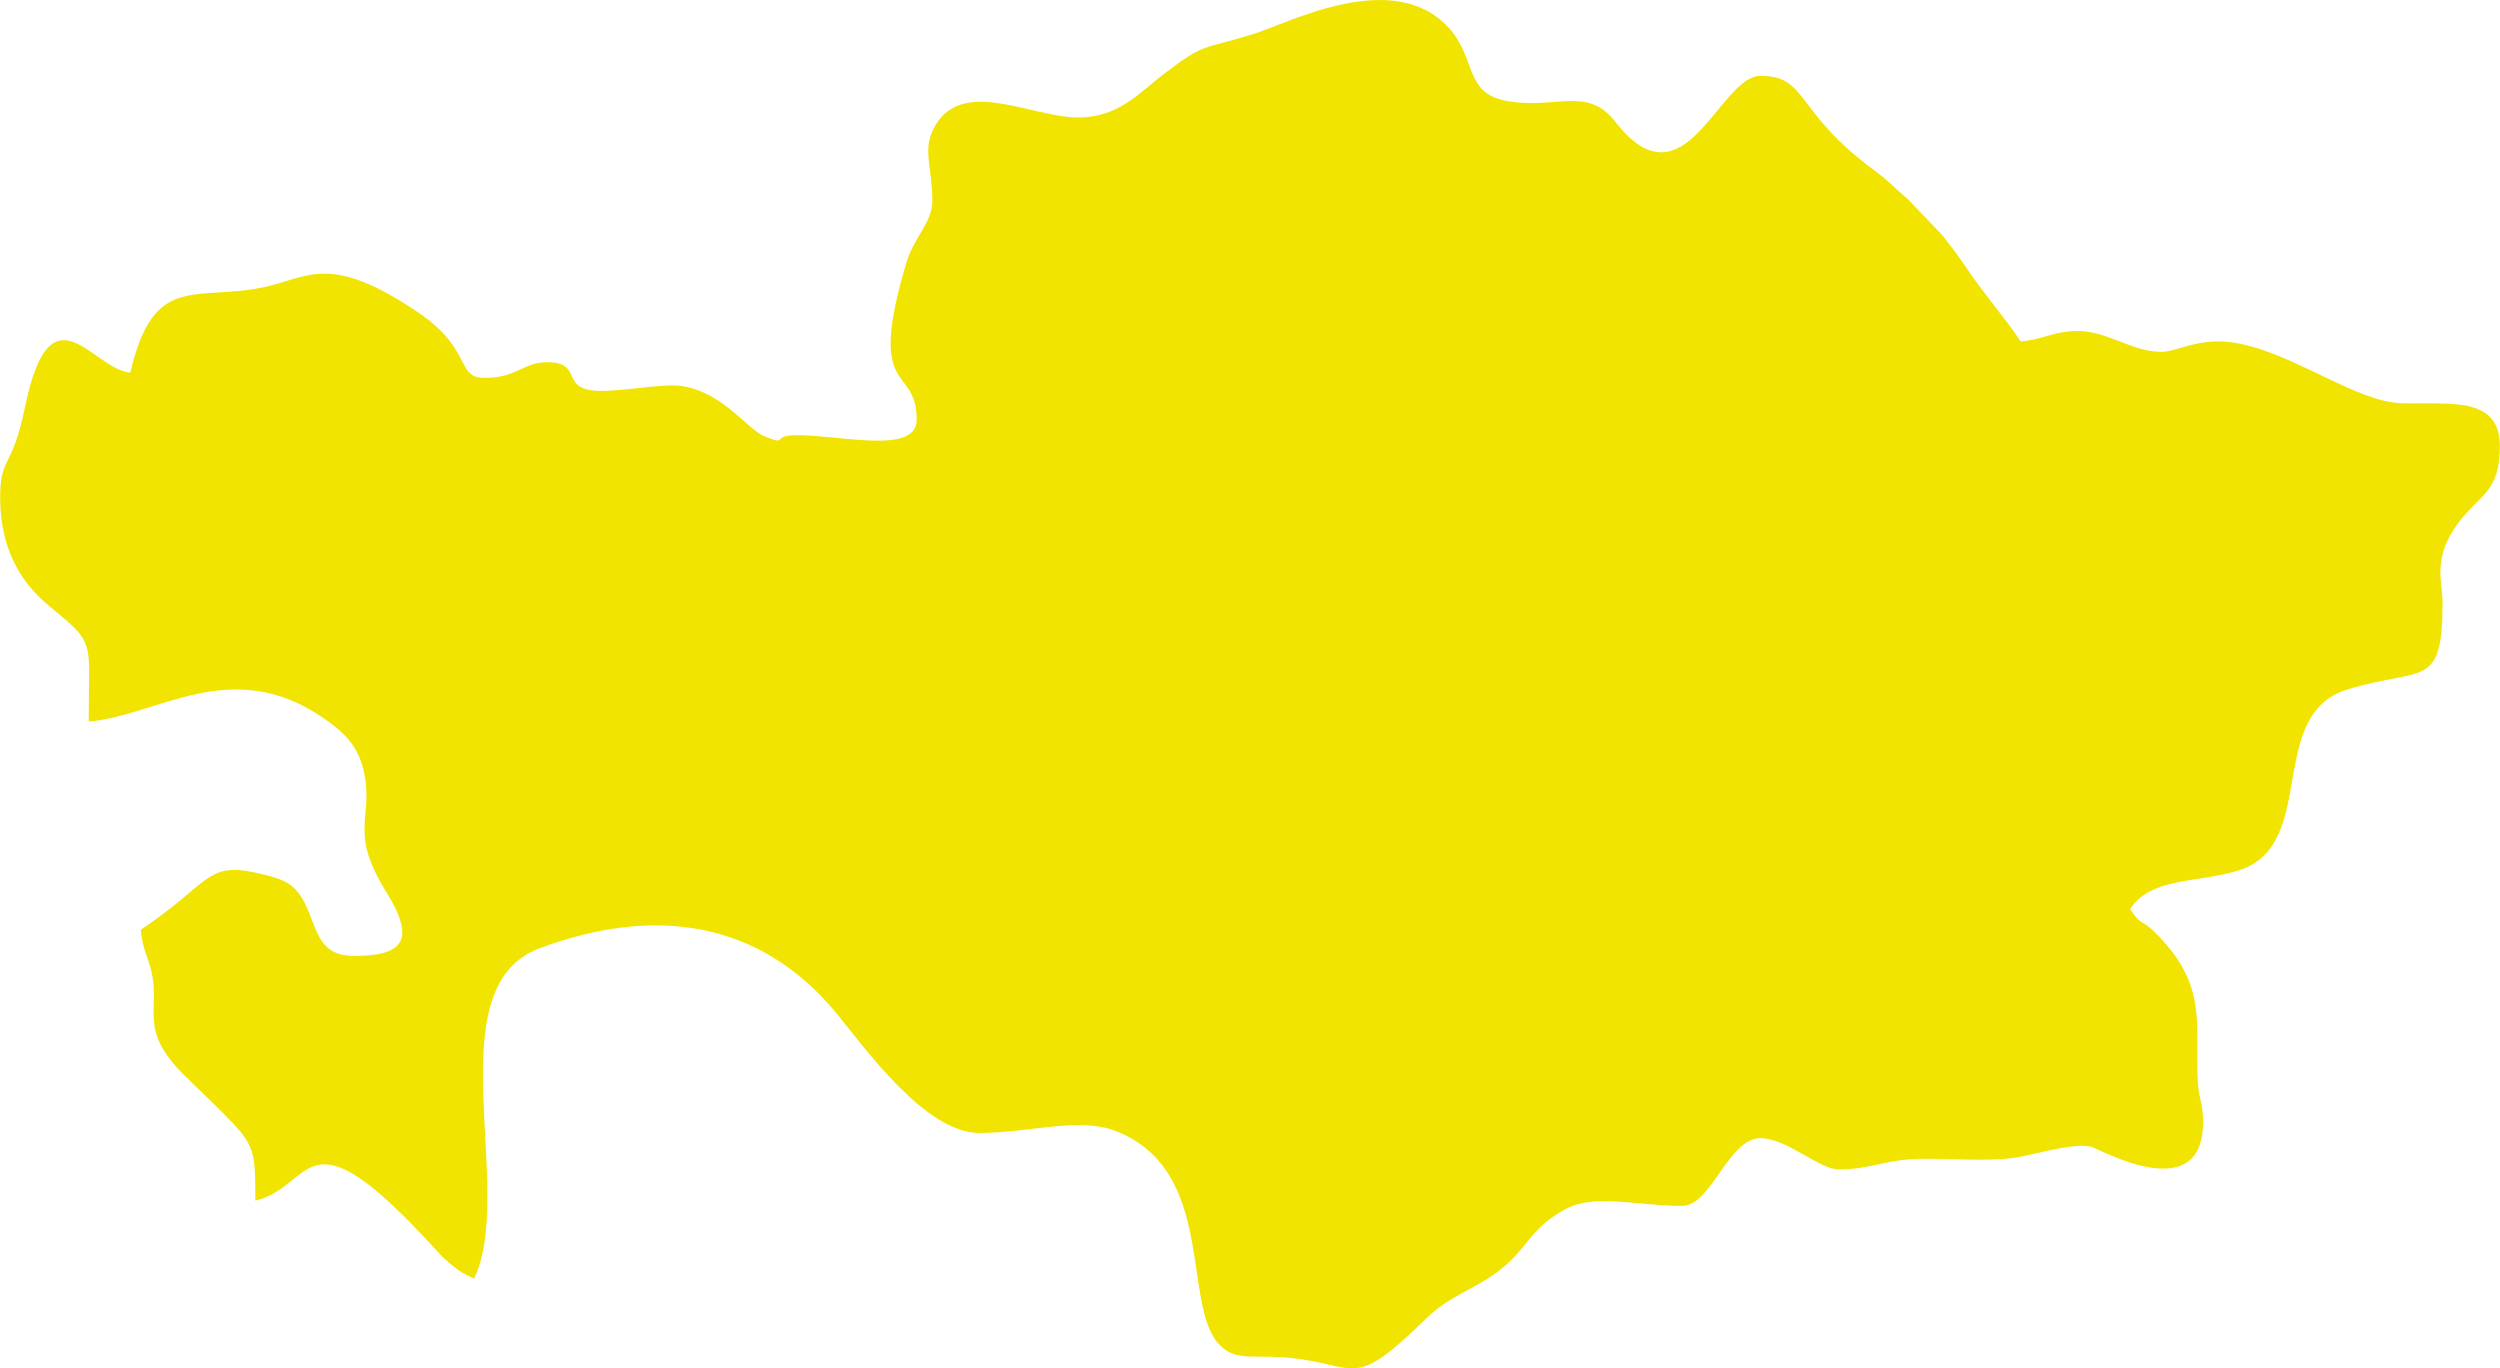 <?xml version="1.0" encoding="UTF-8"?>
<!DOCTYPE svg PUBLIC "-//W3C//DTD SVG 1.1//EN" "http://www.w3.org/Graphics/SVG/1.1/DTD/svg11.dtd">
<!-- Creator: CorelDRAW X7 -->
<svg xmlns="http://www.w3.org/2000/svg" xml:space="preserve" width="1500px" height="821px" version="1.1" style="shape-rendering:geometricPrecision; text-rendering:geometricPrecision; image-rendering:optimizeQuality; fill-rule:evenodd; clip-rule:evenodd"
viewBox="0 0 32897 18008"
 xmlns:xlink="http://www.w3.org/1999/xlink">
 <defs>
  <style type="text/css">
   <![CDATA[
    .fil0 {fill:#f2e401}
   ]]>
  </style>
 </defs>
 <g id="Слой_x0020_1">
  <path class="fil0" d="M14187 1546c-622,0 -1552,-554 -1906,153 -142,284 -13,509 -13,944 0,286 -242,475 -344,821 -531,1786 138,1316 138,2057 0,467 -984,206 -1576,206 -361,0 -96,147 -426,16 -219,-87 -532,-562 -1061,-658 -236,-43 -632,40 -1003,58 -695,35 -276,-376 -800,-376 -314,0 -388,206 -822,206 -379,0 -157,-373 -861,-853 -1186,-807 -1461,-462 -2046,-340 -909,190 -1446,-196 -1754,1124 -502,-42 -1049,-1189 -1388,462 -169,824 -325,630 -325,1183 0,655 260,1109 637,1419 636,524 528,437 528,1528 904,-75 1867,-874 3073,-57 280,190 484,373 556,751 116,605 -211,745 291,1555 397,640 207,835 -425,835 -414,0 -468,-254 -595,-569 -156,-386 -298,-436 -712,-528 -639,-141 -605,153 -1503,754 18,218 81,332 127,495 155,547 -181,795 437,1409 230,228 434,414 655,647 292,308 289,447 289,1013 792,-184 620,-1281 2373,643l65 72c10,10 25,24 35,34 4,4 108,94 109,96 149,118 140,101 297,183 558,-1163 -521,-3830 860,-4348 1486,-557 2894,-388 3921,869 364,445 1162,1560 1866,1560 671,0 1315,-216 1804,-23 1304,515 869,2225 1333,2781 206,246 434,167 835,193 1042,69 889,489 1904,-502 333,-325 649,-384 990,-655 376,-300 380,-538 853,-792 386,-208 929,-42 1534,-42 382,0 607,-891 1028,-891 350,0 775,411 1028,411 437,0 619,-135 1093,-140 388,-4 845,38 1220,-13 262,-37 749,-198 1008,-147 88,17 1521,845 1476,-378 -9,-245 -61,-235 -71,-553 -22,-741 115,-1225 -570,-1898 -176,-173 -160,-60 -318,-298 280,-419 862,-339 1415,-504 1083,-322 351,-2053 1450,-2387 994,-302 1247,13 1247,-1152 0,-262 -140,-568 202,-1031 292,-394 552,-399 552,-1025 0,-416 -276,-536 -683,-551 -587,-22 -652,48 -1110,-124 -564,-212 -1302,-696 -1908,-696 -354,0 -572,137 -754,137 -387,0 -710,-274 -1097,-274 -317,0 -454,112 -754,137 -215,-321 -467,-606 -699,-946 -118,-175 -215,-305 -350,-472l-437 -454c-189,-162 -235,-228 -442,-380 -1058,-781 -870,-1243 -1498,-1243 -542,0 -996,1780 -1908,605 -374,-482 -786,-154 -1437,-276 -554,-104 -388,-555 -754,-959 -721,-796 -2091,-74 -2557,74 -688,218 -633,103 -1187,526 -330,250 -598,578 -1135,578z"/>
 </g>
</svg>
